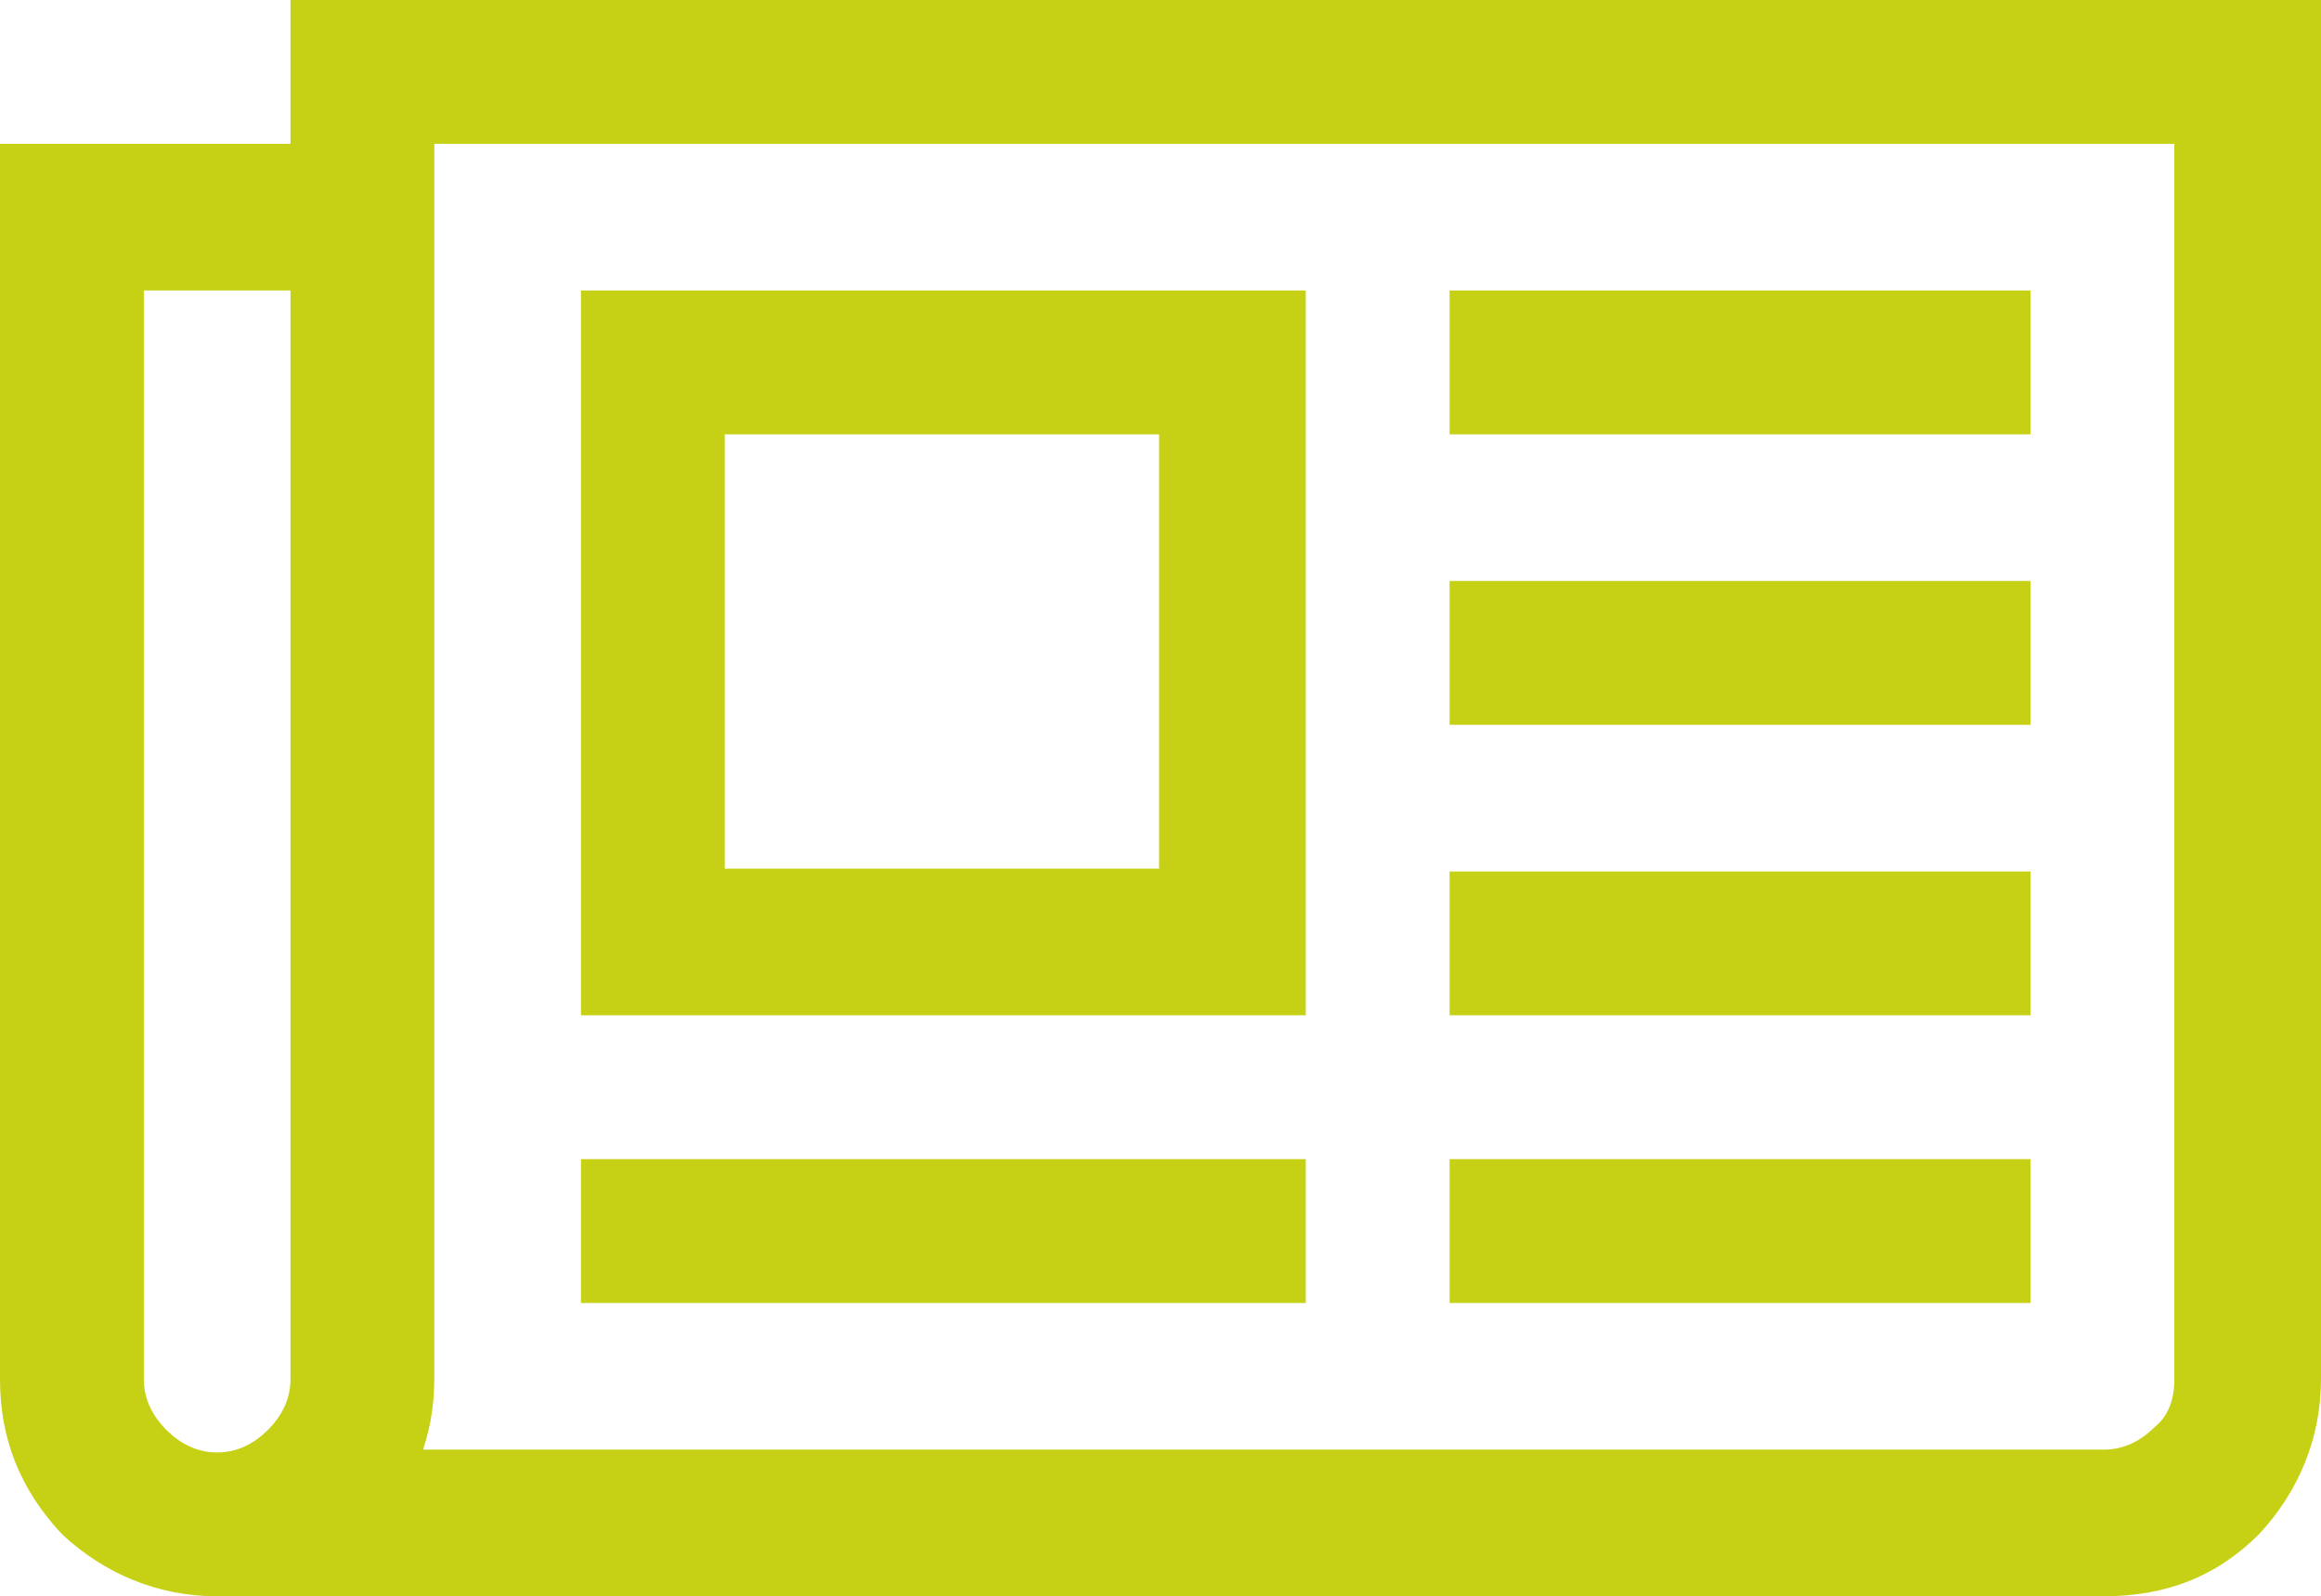 <?xml version="1.0" encoding="utf-8"?>
<!-- Generator: Adobe Illustrator 21.0.0, SVG Export Plug-In . SVG Version: 6.00 Build 0)  -->
<svg version="1.1" id="Livello_1" xmlns="http://www.w3.org/2000/svg" xmlns:xlink="http://www.w3.org/1999/xlink" x="0px" y="0px"
	 viewBox="0 0 82.3 56.6" style="enable-background:new 0 0 82.3 56.6;" xml:space="preserve">
<style type="text/css">
	.st0{fill:#C6D116;}
</style>
<g>
	<path class="st0" d="M82.3,0v48.9c0,2.1-0.8,4-2.2,5.5c-1.5,1.5-3.3,2.2-5.5,2.2H7.7c-2.1,0-4-0.8-5.5-2.2C0.7,52.8,0,51,0,48.9
		V5.1h10.3V0H82.3z M10.3,48.9V10.3H5.1v38.6c0,0.7,0.3,1.3,0.8,1.8c0.5,0.5,1.1,0.8,1.8,0.8s1.3-0.3,1.8-0.8
		C10,50.2,10.3,49.6,10.3,48.9z M77.1,48.9V5.1H15.4v43.7c0,0.9-0.1,1.7-0.4,2.6h59.6c0.7,0,1.3-0.3,1.8-0.8
		C76.9,50.2,77.1,49.6,77.1,48.9z M46.3,10.3V36H20.6V10.3H46.3z M46.3,41.1v5.1H20.6v-5.1H46.3z M41.1,15.4H25.7v15.4h15.4V15.4z
		 M72,10.3v5.1H51.4v-5.1H72z M72,20.6v5.1H51.4v-5.1H72z M72,30.9V36H51.4v-5.1H72z M72,41.1v5.1H51.4v-5.1H72z"/>
</g>
</svg>
